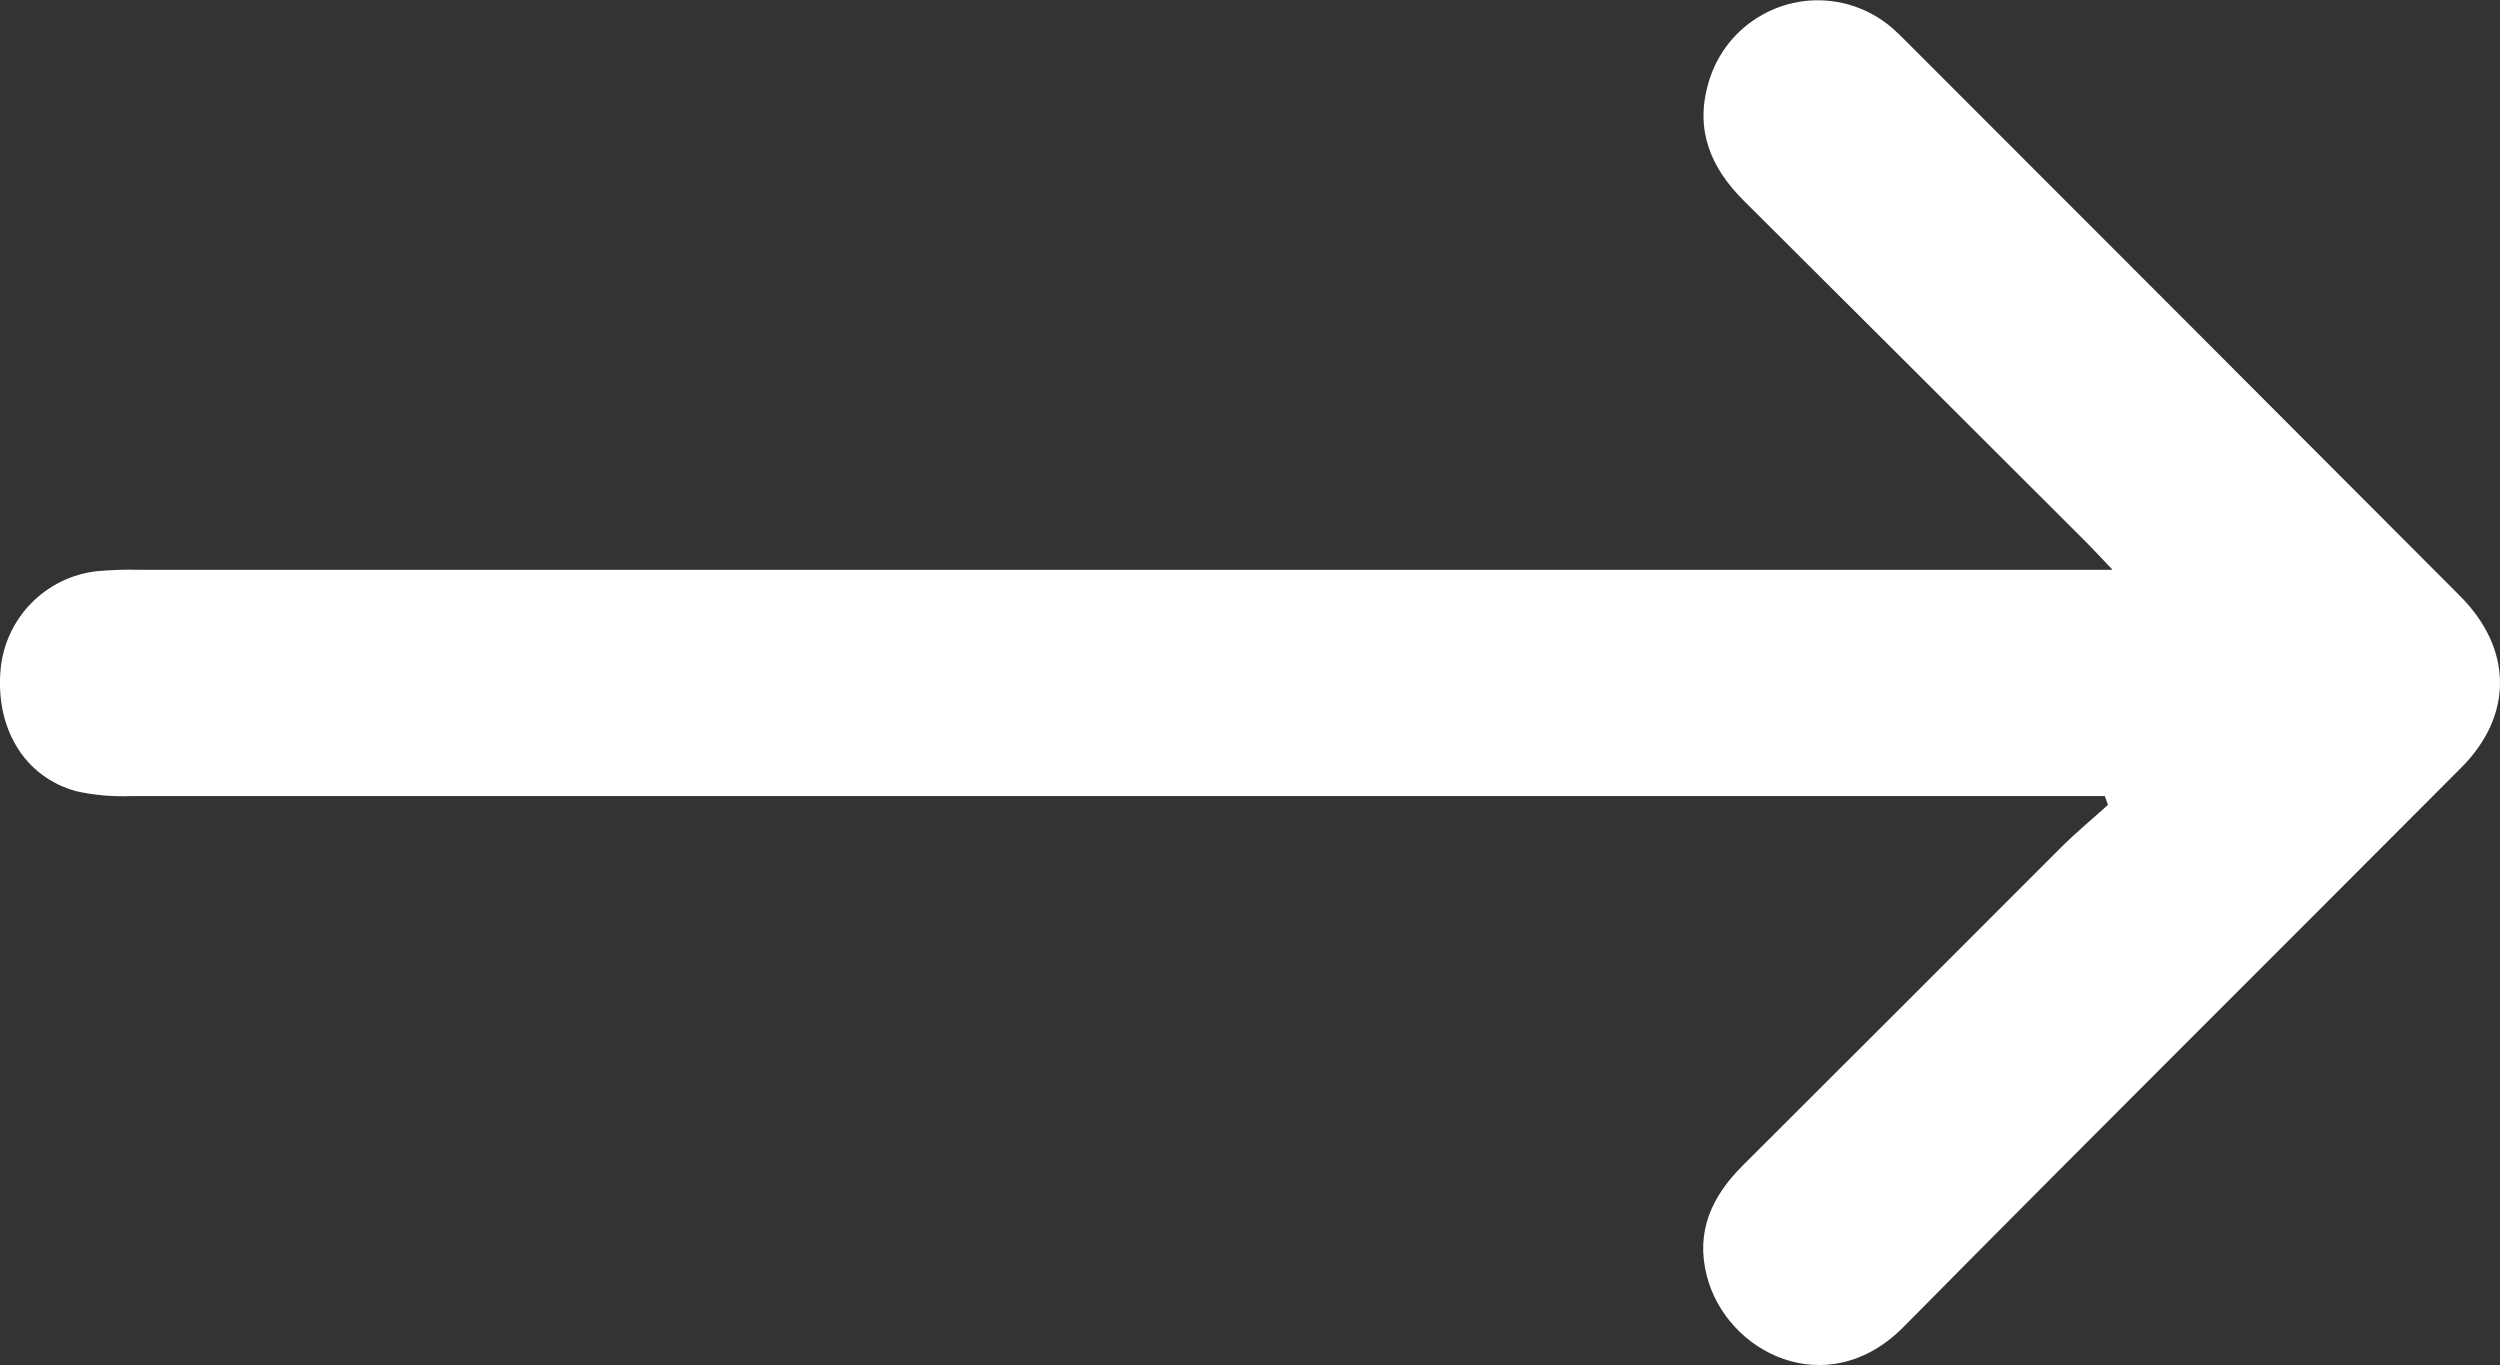 <?xml version="1.0" encoding="utf-8"?>
<!-- Generator: Adobe Illustrator 24.3.0, SVG Export Plug-In . SVG Version: 6.00 Build 0)  -->
<svg version="1.1" id="Layer_1" xmlns="http://www.w3.org/2000/svg" xmlns:xlink="http://www.w3.org/1999/xlink" x="0px" y="0px"
	 viewBox="0 0 351.76 192.07" style="enable-background:new 0 0 351.76 192.07;" xml:space="preserve">
<rect x="0" y="0" width="351.76" height="192.07" fill="#333333" stroke="none"/>
<style type="text/css">
	.st0{fill:#FFFFFF;}
</style>
<path class="st0" d="M297.2,80.12c-1.72-1.8-2.64-2.8-3.59-3.76c-16.05-16.04-32.13-32.07-48.23-48.1c-4.71-4.67-6.91-10-5-16.58
	c2.41-8.5,11.25-13.44,19.76-11.03c2.25,0.64,4.33,1.76,6.09,3.28c0.66,0.57,1.28,1.19,1.9,1.81c26,26,52,52.04,78,78.11
	c7.43,7.45,7.52,16.8,0.18,24.16c-26.15,26.25-52.44,52.36-78.49,78.71c-10.65,10.76-24.92,3.7-27.68-7.26
	c-1.58-6.25,0.75-11.17,5.1-15.5c14.93-14.89,29.84-29.79,44.74-44.71c2.11-2.1,4.41-4,6.62-6l-0.44-1.24h-4.47
	c-91.07,0-182.14,0-273.21,0c-2.61,0.11-5.23-0.12-7.78-0.69c-7.27-2-11.39-8.86-10.61-17.2c0.7-7.23,6.38-12.97,13.6-13.76
	c1.99-0.17,4-0.24,6-0.19H297.2V80.12z"/>
</svg>
